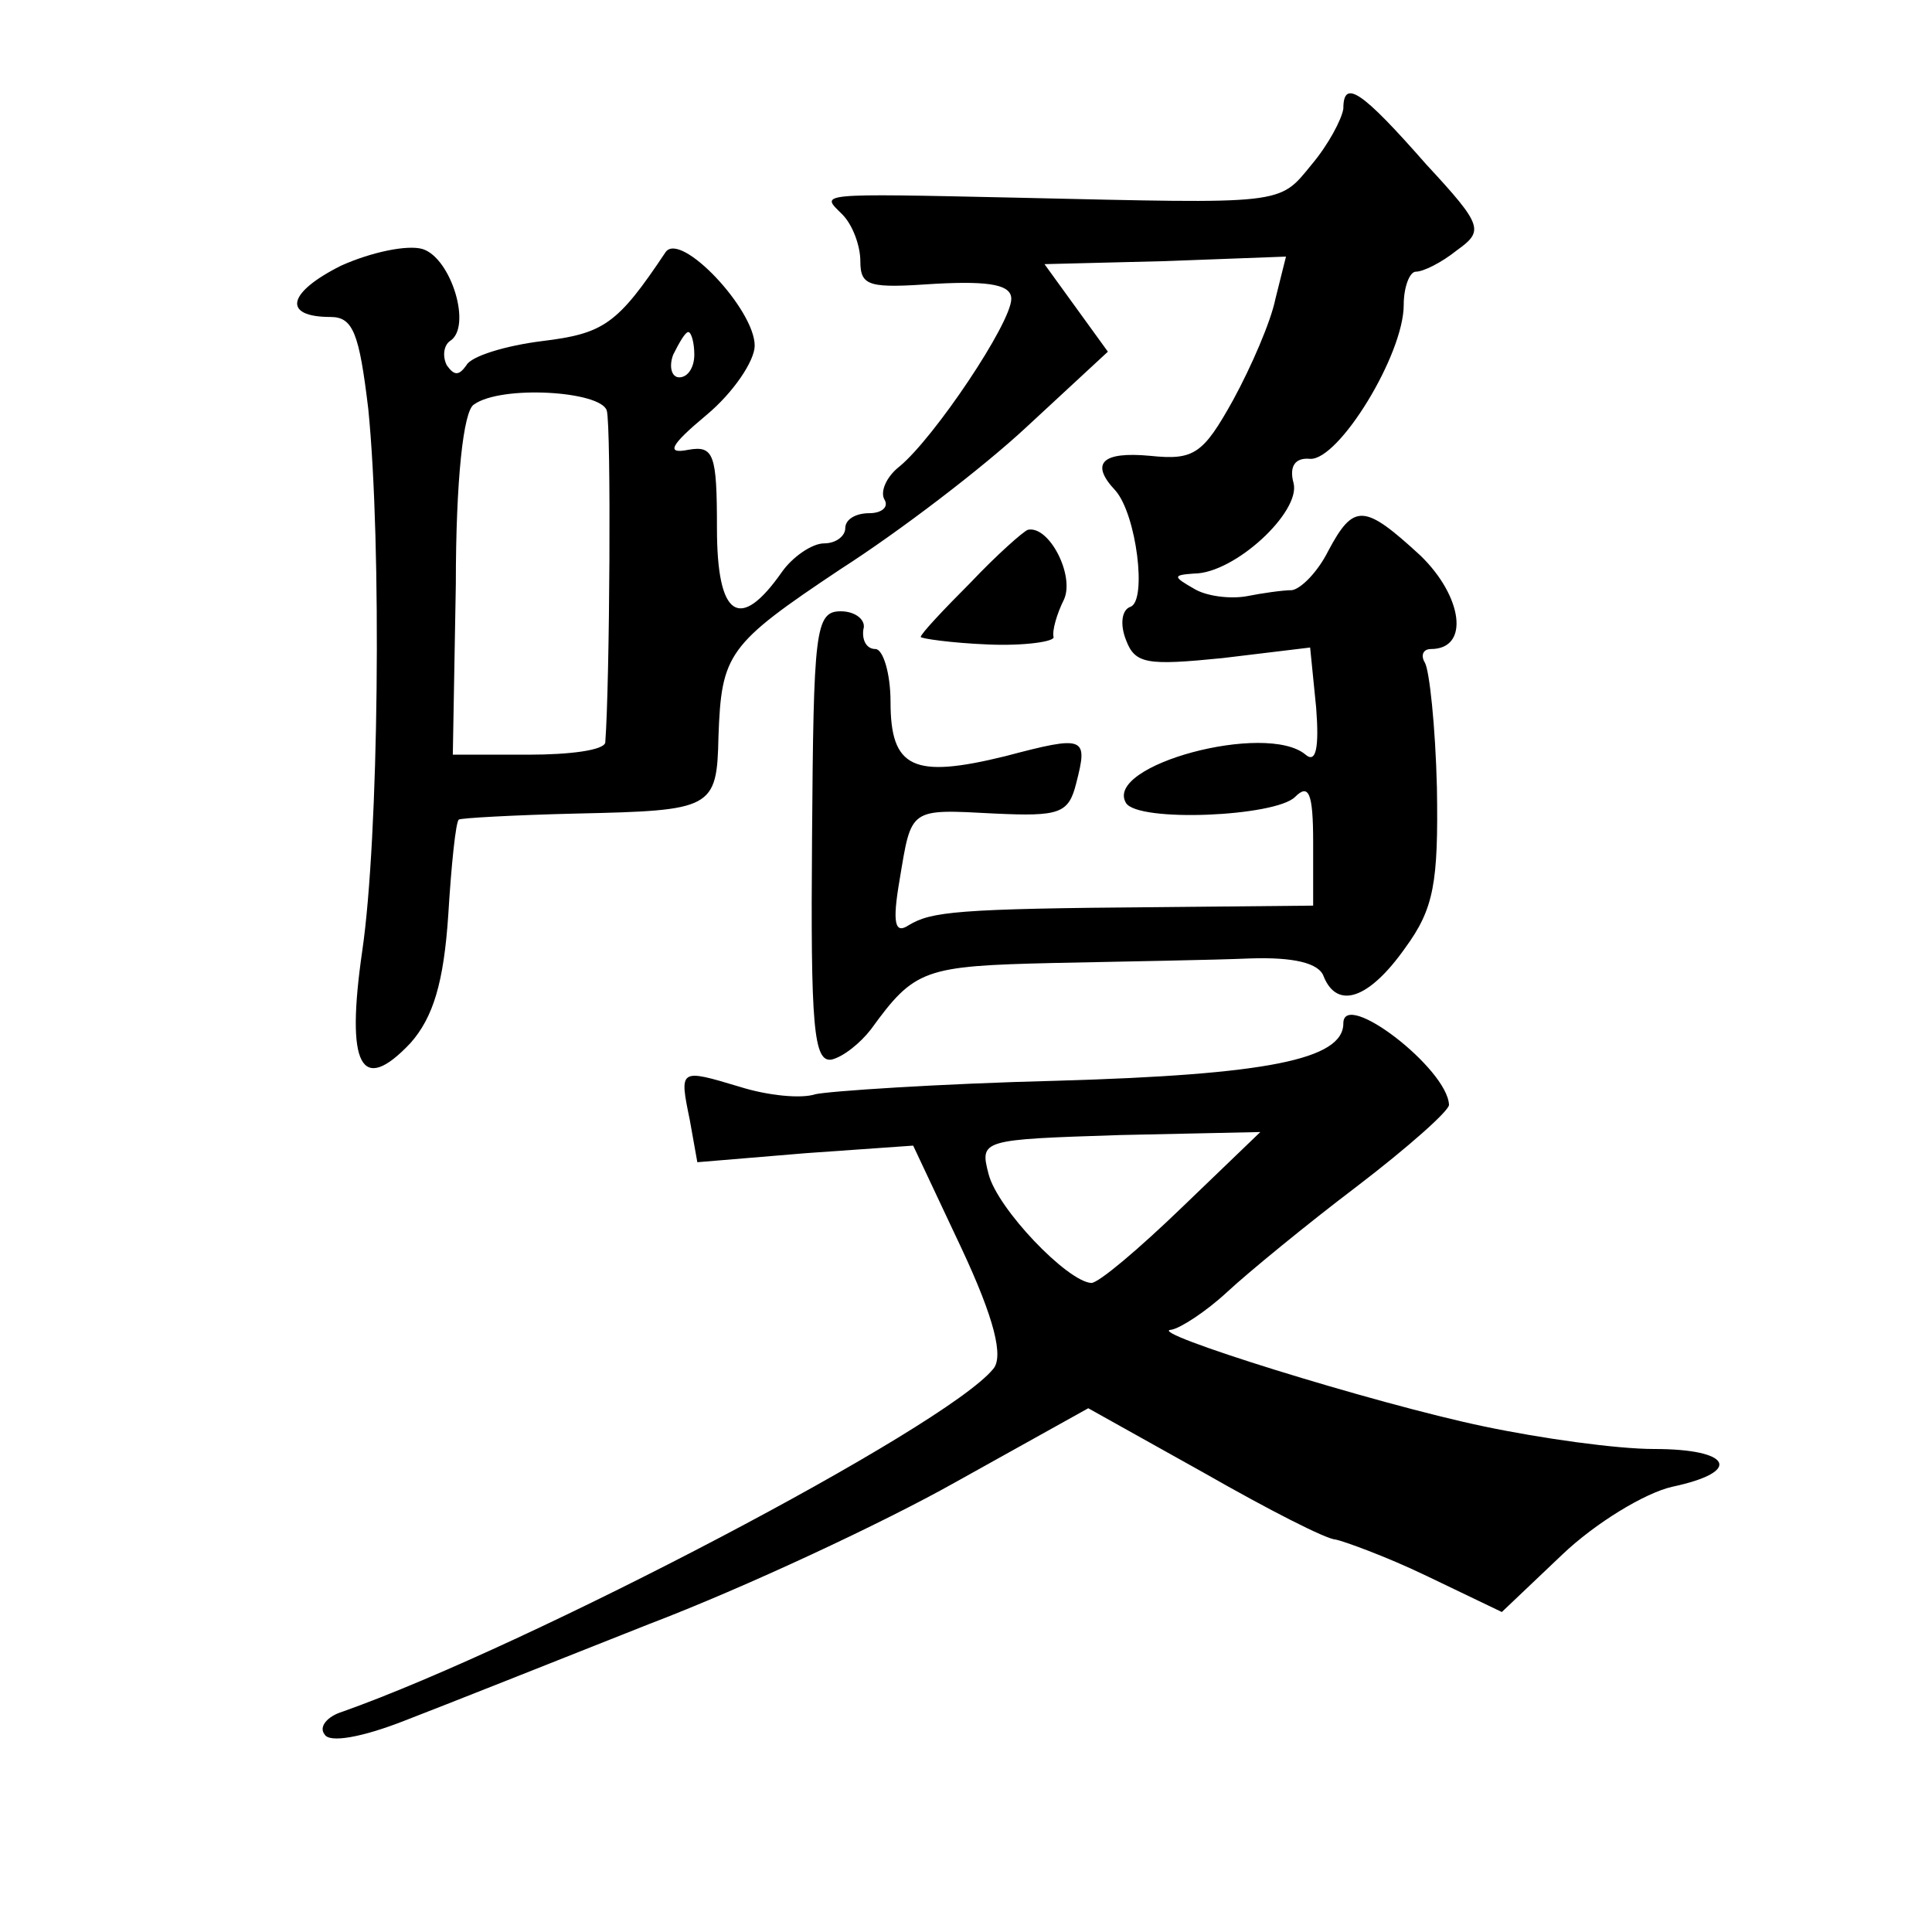 <?xml version="1.0" standalone="no"?>
<!DOCTYPE svg PUBLIC "-//W3C//DTD SVG 20010904//EN"
 "http://www.w3.org/TR/2001/REC-SVG-20010904/DTD/svg10.dtd">
<svg version="1.0" xmlns="http://www.w3.org/2000/svg"
 width="128pt" height="128pt" viewBox="0 0 128 128"
 preserveAspectRatio="xMidYMid meet">
<g transform="translate(0,128) scale(0.1,-0.1)"
fill="#0" stroke="none">
<path d="M890 1208 c-1 -7 -10 -24 -21 -37 -22 -27 -17 -26 -194 -22 -137 3 -131
3 -117 -11 7 -7 12 -21 12 -31 0 -17 6 -18 50 -15 37 2 50 -1 50 -10 0 -16 -51
-92 -74 -111 -9 -7 -13 -17 -10 -22 3 -5 -2 -9 -10 -9 -9 0 -16 -4 -16 -10 0 -5
-6 -10 -14 -10 -8 0 -21 -9 -28 -19 -28 -40 -43 -30 -43 29 0 49 -2 55 -19 52 -15
-3 -12 3 12 23 18 15 32 36 32 46 0 24 -49 76 -59 62 -32 -48 -41 -54 -82 -59 -24
-3 -47 -10 -50 -16 -5 -7 -8 -7 -13 0 -3 6 -2 13 2 16 15 9 1 55 -18 61 -10 3 -34
-2 -54 -11 -36 -18 -39 -34 -7 -34 15 0 19 -11 25 -61 9 -90 7 -284 -4 -359 -11
-76 -1 -96 32 -61 15 17 22 40 25 85 2 33 5 62 7 63 1 1 36 3 78 4 90 2 93 3 94
51 2 55 6 61 81 111 39 25 94 67 123 94 l54 50 -21 29 -21 29 80 2 80 3 -7 -28
c-3 -15 -16 -45 -28 -67 -20 -36 -26 -40 -55 -37 -32 3 -40 -5 -23 -23 14 -16 21
-73 10 -77 -6 -2 -7 -12 -3 -22 6 -16 14 -17 64 -12 l58 7 4 -40 c2 -26 0 -37 -7
-31 -26 22 -134 -7 -119 -32 8 -13 99 -9 112 4 9 9 12 3 12 -30 l0 -42 -102 -1
c-135 -1 -151 -3 -166 -12 -9 -6 -11 1 -6 30 8 48 6 47 63 44 43 -2 49 0 54 20
8 31 6 32 -47 18 -61 -15 -76 -8 -76 36 0 19 -5 35 -10 35 -6 0 -9 6 -8 13 2 6
-5 12 -15 12 -17 0 -18 -13 -19 -150 -1 -125 1 -149 13 -147 8 2 19 11 26 20 29
40 35 42 121 44 48 1 107 2 130 3 29 1 46 -3 49 -12 9 -22 30 -15 54 19 19 26 22
43 21 106 -1 41 -5 78 -8 83 -3 5 -1 9 4 9 26 0 21 35 -7 62 -37 34 -44 35 -61
3 -7 -14 -18 -25 -24 -26 -6 0 -20 -2 -30 -4 -11 -2 -27 0 -35 5 -14 8 -14 9 0
10 27 0 71 41 66 60 -3 11 1 17 11 16 19 -1 62 69 62 102 0 12 4 22 8 22 5 0 17
6 27 14 18 13 18 16 -20 57 -43 49 -55 57 -55 37z m-430 -163 c0 -8 -4 -15 -10
-15 -5 0 -7 7 -4 15 4 8 8 15 10 15 2 0 4 -7 4 -15z m-58 -37 c3 -10 2 -181 -1
-220 -1 -5 -23 -8 -51 -8 l-50 0 2 113 c0 69 5 115 12 119 18 13 84 9 88 -4z M643
894 c-18 -18 -33 -34 -33 -36 0 -1 20 -4 45 -5 24 -1 44 2 43 5 -1 4 2 15 7 25
7 16 -10 49 -24 46 -3 -1 -21 -17 -38 -35z M890 602 c0 -24 -51 -34 -189 -38 -80
-2 -153 -7 -161 -9 -9 -3 -31 -1 -50 5 -40 12 -40 12 -33 -22 l5 -28 72 6 71 5
32 -68 c22 -47 28 -72 21 -80 -32 -39 -307 -183 -431 -227 -10 -3 -16 -10 -12 -15
3 -6 25 -2 53 9 26 10 99 39 162 64 63 24 155 67 203 94 l88 49 77 -43 c42 -24
81 -44 87 -44 5 -1 33 -11 60 -24 l50 -24 40 38 c22 21 55 41 73 45 47 10 39 25
-12 25 -25 0 -75 7 -113 15 -72 15 -226 63 -207 64 6 1 23 12 37 25 14 13 53 45
86 70 34 26 61 50 61 54 -1 24 -70 77 -70 54z m-107 -122 c-28 -27 -55 -50 -60
-50 -16 1 -62 49 -68 72 -6 23 -5 23 87 26 l93 2 -52 -50z"/>
</g>
</svg>
